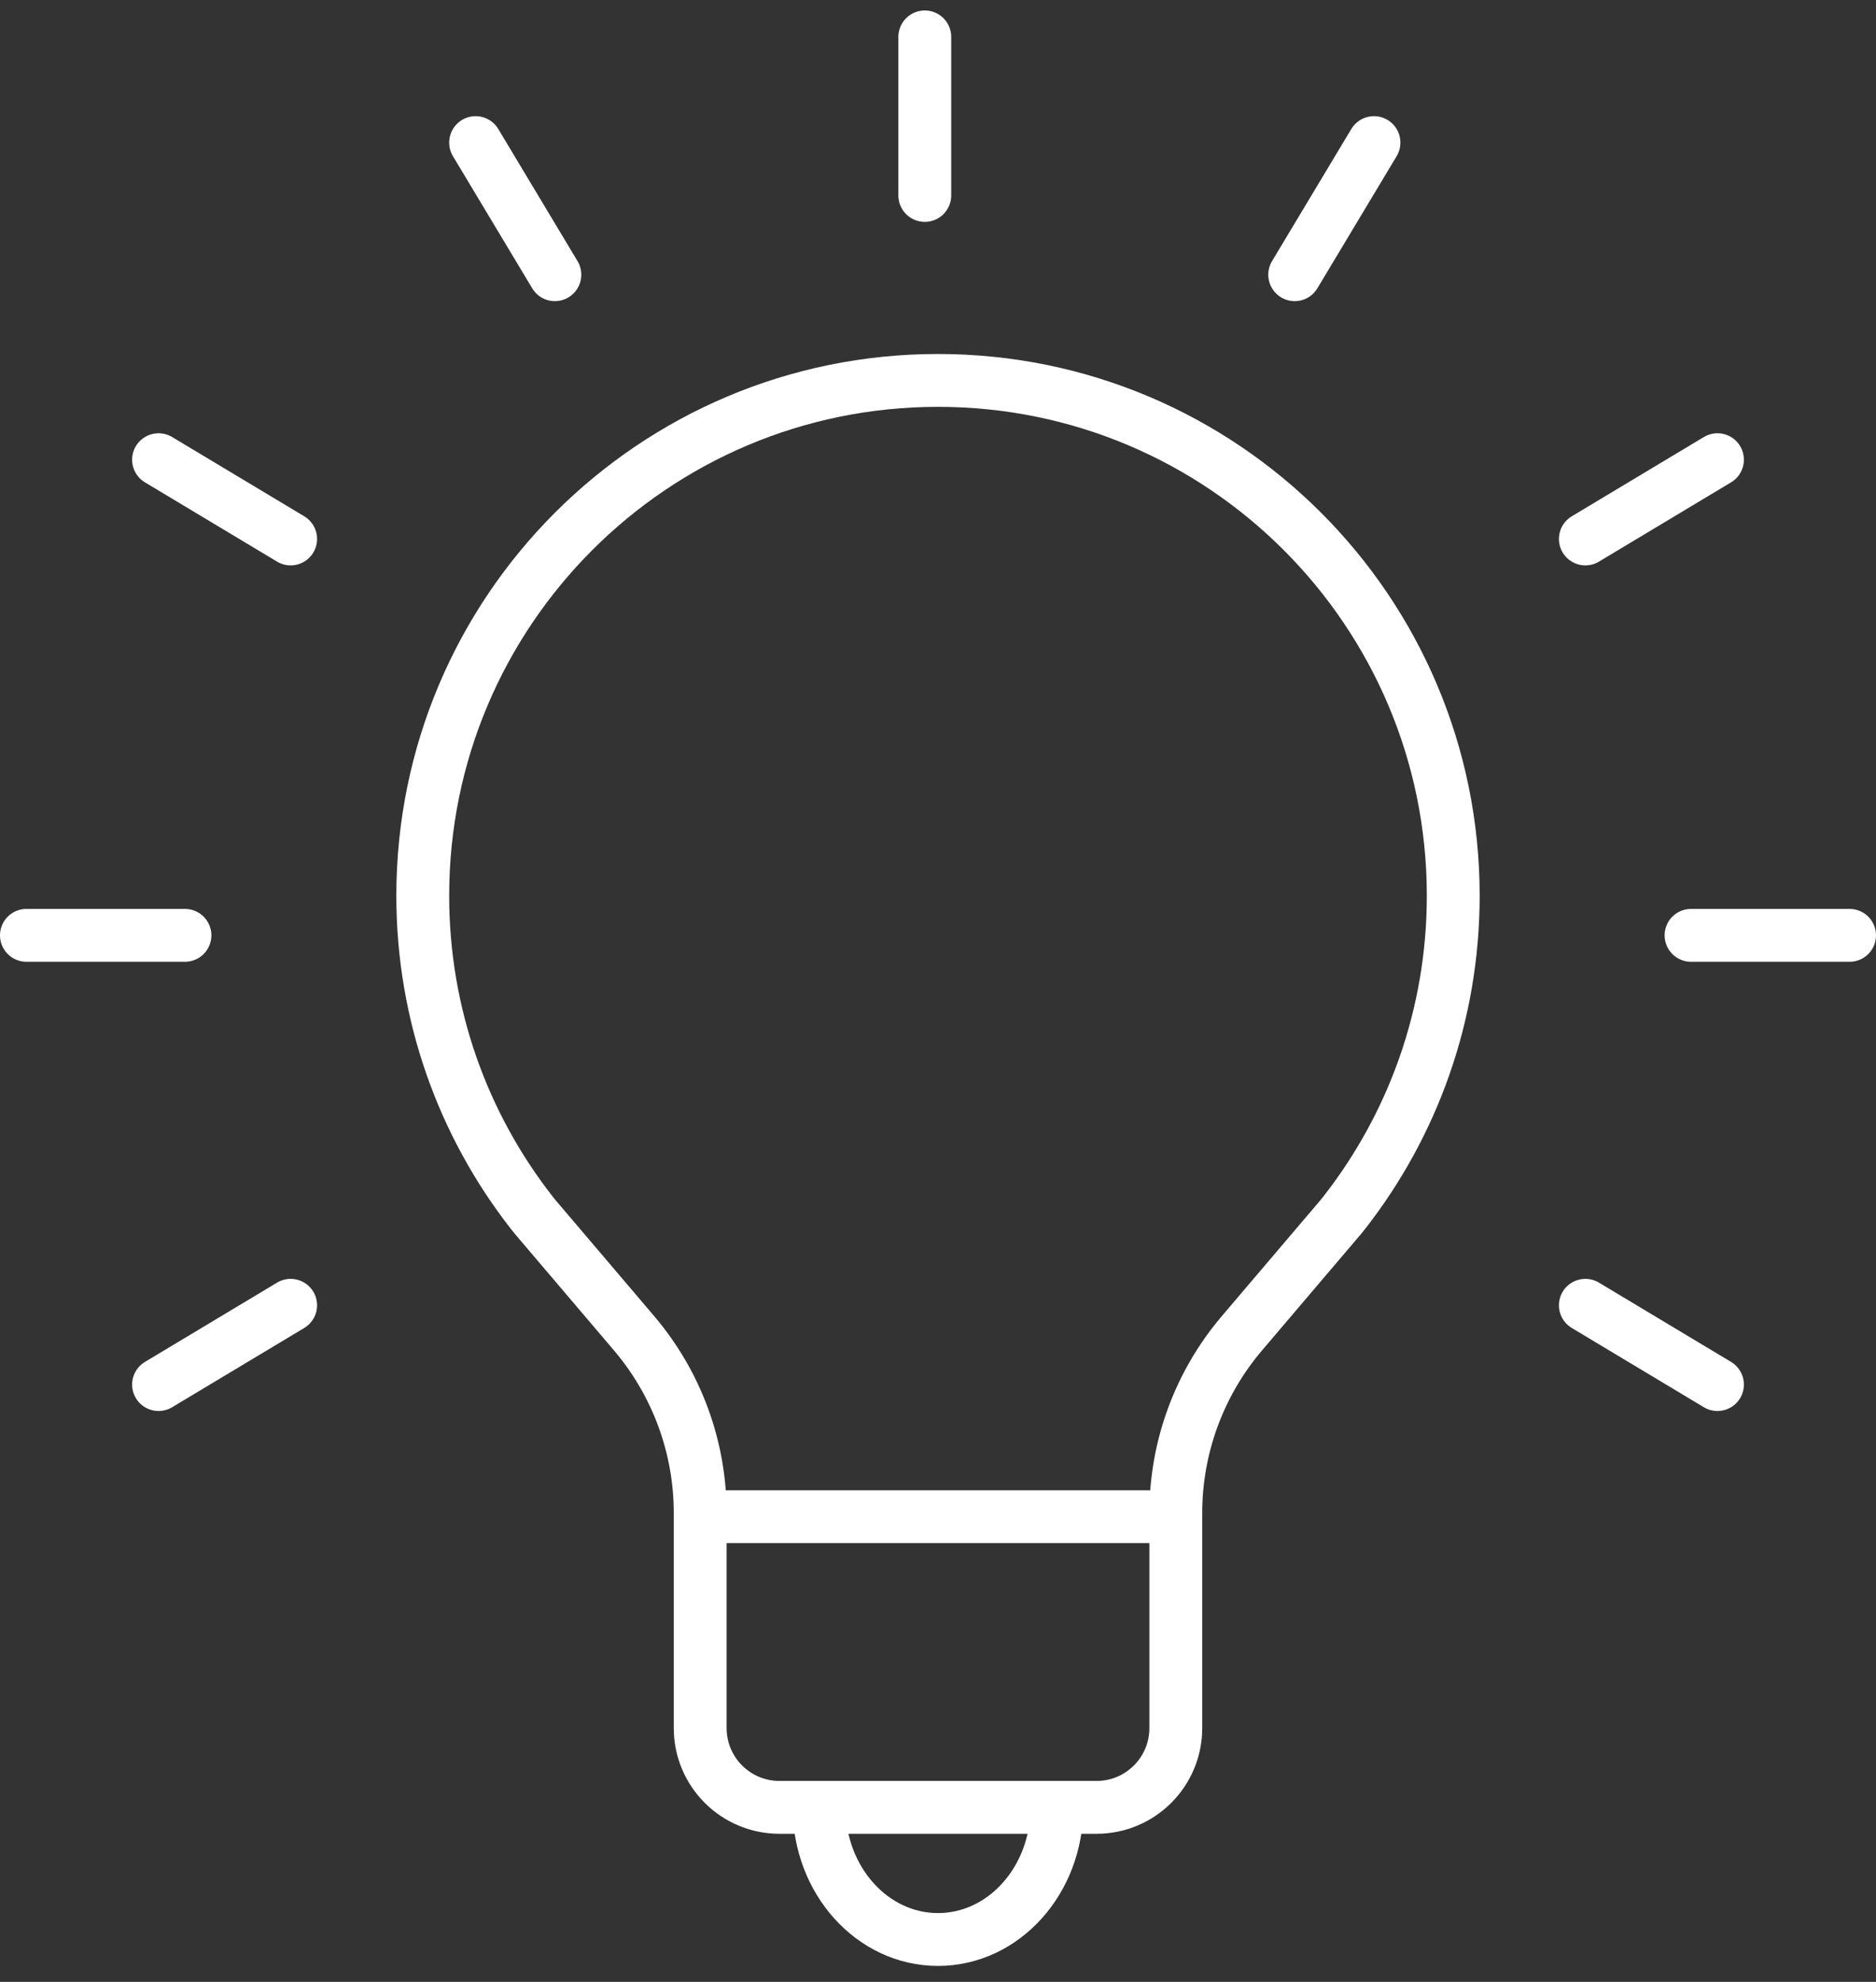 <?xml version="1.0" encoding="UTF-8"?>
<svg width="71px" height="75px" viewBox="0 0 71 75" version="1.1" xmlns="http://www.w3.org/2000/svg" xmlns:xlink="http://www.w3.org/1999/xlink">
    <rect x="0" y="0" width="71" height="75" fill="#333333" stroke="none"/>
    <title>think big icon</title>
    <g id="Page-1" stroke="none" stroke-width="1" fill="none" fill-rule="evenodd">
        <g id="5.-Careers-Slide-1" transform="translate(-1291, -1058)" stroke="#FFFFFF" stroke-width="2">
            <g id="2.-Being-Crane" transform="translate(0, 814)">
                <g id="Icon-Links" transform="translate(481, 176.396)">
                    <g id="Events/Presos-Copy" transform="translate(732, 0)">
                        <g id="Group-10" transform="translate(53, 44)">
                            <g id="think-big-icon" transform="translate(26, 25)">
                                <path d="M28.5,67 C26.843,67 25.5,65.657 25.5,64 L25.5,55.861 C25.5,53.37 24.613,50.958 22.998,49.059 L19.254,44.657 L19.107,44.473 C16.533,41.169 15,37.014 15,32.5 C15,21.73 23.73,13 34.5,13 C45.27,13 54,21.73 54,32.5 C54,37.014 52.467,41.169 49.893,44.473 L49.746,44.657 L46.002,49.059 C44.386,50.958 43.5,53.37 43.5,55.861 L43.5,64 C43.5,65.657 42.157,67 40.5,67 L28.5,67 Z" id="Stroke-1" stroke-linecap="round" stroke-linejoin="round"></path>
                                <path d="M39,67 C39,69.762 36.986,72 34.5,72 C32.014,72 30,69.762 30,67" id="Stroke-3"></path>
                                <line x1="43" y1="56" x2="25" y2="56" id="Stroke-5" stroke-linejoin="round"></line>
                                <line x1="0" y1="34" x2="6" y2="34" id="Stroke-7" stroke-linecap="round" stroke-linejoin="round"></line>
                                <line x1="63" y1="34" x2="69" y2="34" id="Stroke-9" stroke-linecap="round" stroke-linejoin="round"></line>
                                <line x1="34" y1="0" x2="34" y2="6" id="Stroke-11" stroke-linecap="round" stroke-linejoin="round"></line>
                                <line x1="5" y1="51" x2="10" y2="48" id="Stroke-13" stroke-linecap="round" stroke-linejoin="round"></line>
                                <line x1="59" y1="19" x2="64" y2="16" id="Stroke-15" stroke-linecap="round" stroke-linejoin="round"></line>
                                <line x1="17" y1="4" x2="20" y2="9" id="Stroke-17" stroke-linecap="round" stroke-linejoin="round"></line>
                                <line x1="48" y1="9" x2="51" y2="4" id="Stroke-19" stroke-linecap="round" stroke-linejoin="round"></line>
                                <line x1="5" y1="16" x2="10" y2="19" id="Stroke-21" stroke-linecap="round" stroke-linejoin="round"></line>
                                <line x1="59" y1="48" x2="64" y2="51" id="Stroke-23" stroke-linecap="round" stroke-linejoin="round"></line>
                            </g>
                        </g>
                    </g>
                </g>
            </g>
        </g>
    </g>
</svg>